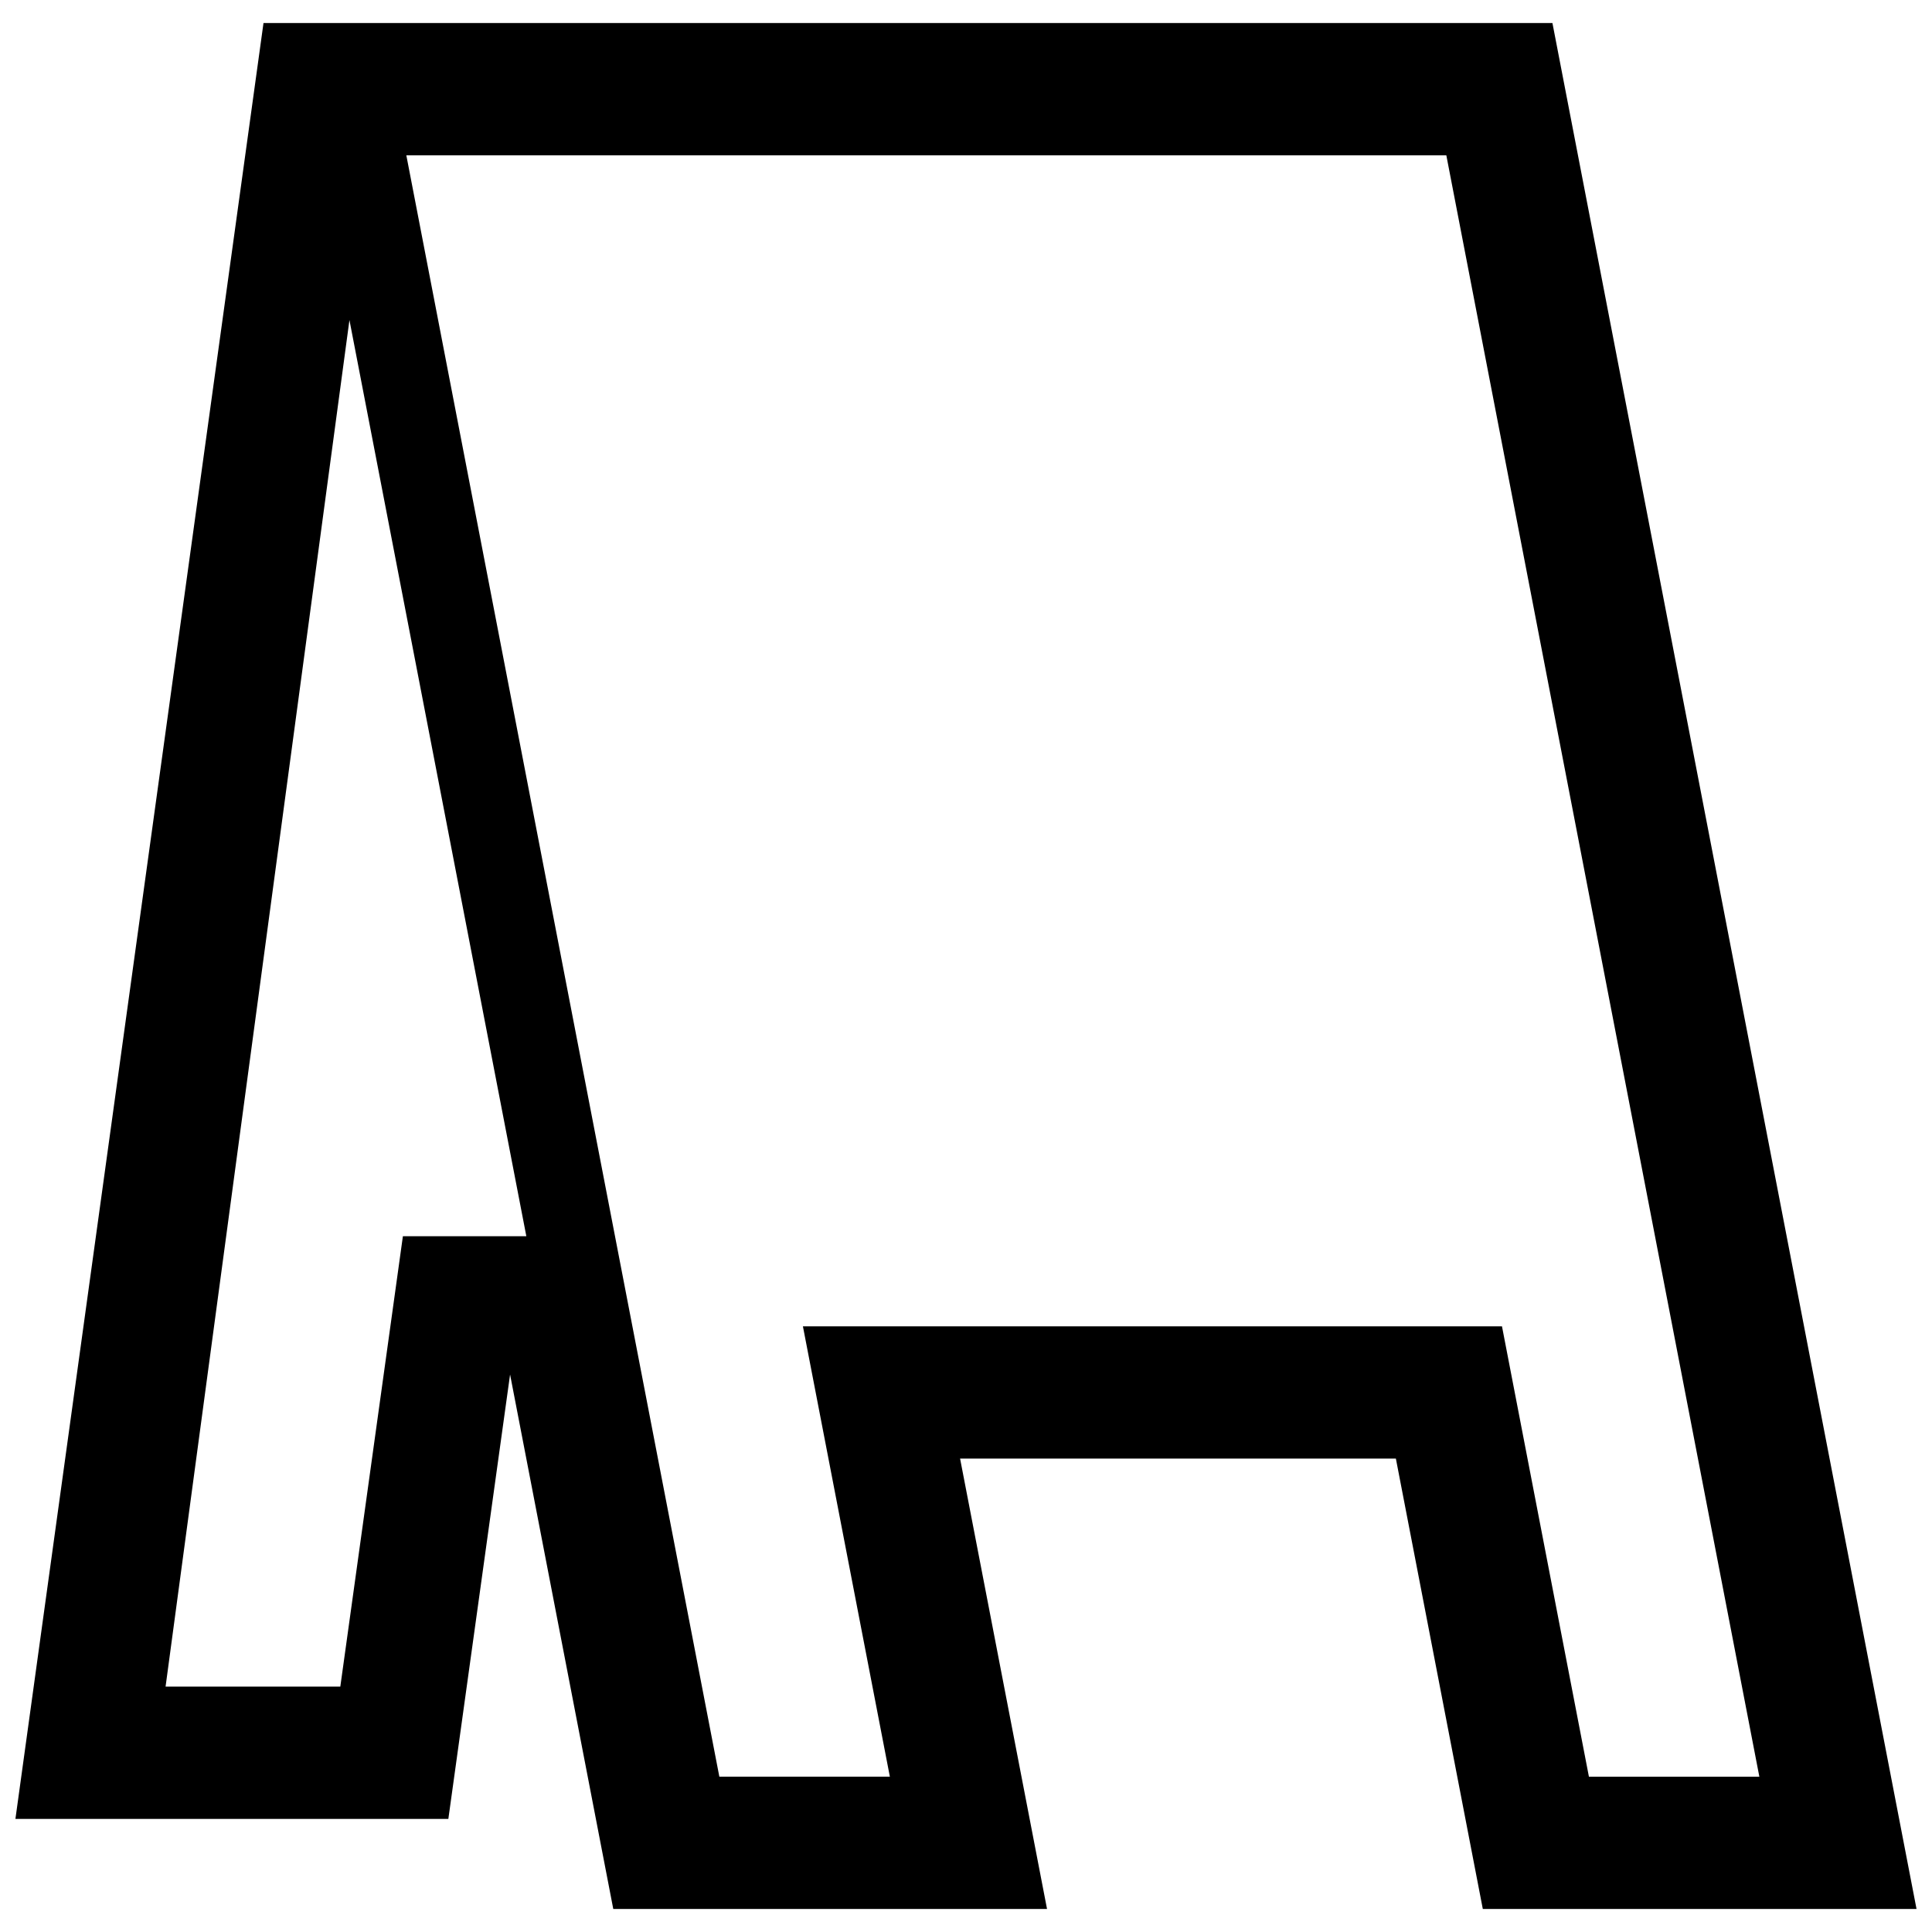 <?xml version="1.0" encoding="UTF-8"?>
<!-- Uploaded to: ICON Repo, www.iconrepo.com, Generator: ICON Repo Mixer Tools -->
<svg width="800px" height="800px" version="1.1" viewBox="144 144 512 512" xmlns="http://www.w3.org/2000/svg">
 <defs>
  <clipPath id="a">
   <path d="m148.09 150h503.81v500h-503.81z"/>
  </clipPath>
 </defs>
 <g clip-path="url(#a)">
  <path d="m555.41 150.1h-341.58l-65.742 475.93h114.73l16.359-117.77 27.348 141.64h114.95l-23.043-119.36h115.49l23.039 119.36h114.94zm-304.64 321.52-16.582 119.35-46.309 0.004 48.727-362.16 46.879 242.8h-32.715zm291.27 23.871h-185.26l23.043 119.35h-45.188l-82.953-429.68h275.61l82.957 429.69h-45.168z"/>
 </g>
</svg>
